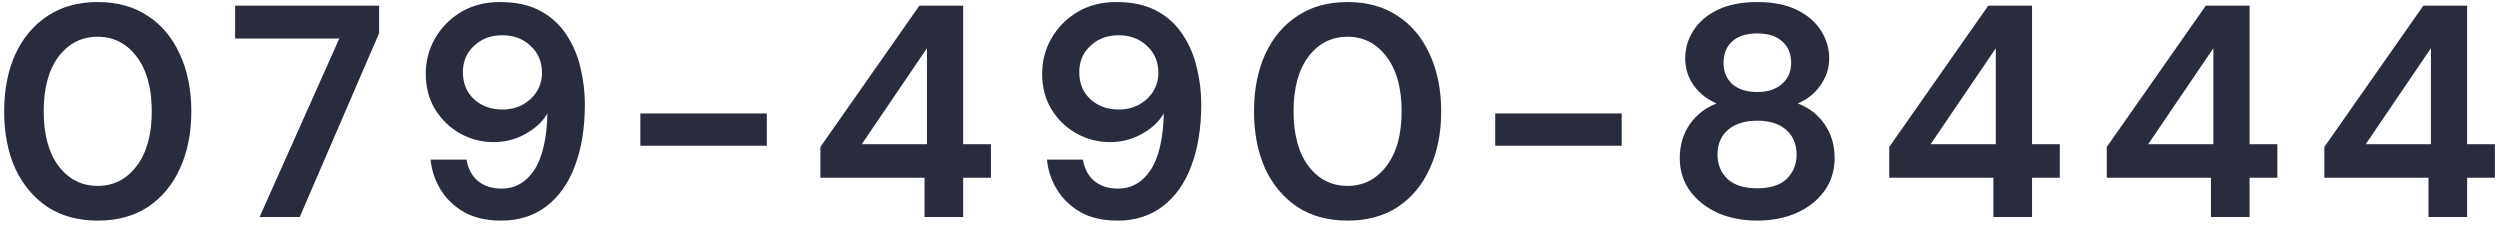 <svg width="265" height="24" viewBox="0 0 265 24" fill="none" xmlns="http://www.w3.org/2000/svg">
<path d="M10.36 23.384C8.291 23.384 6.52 22.904 5.048 21.944C3.576 20.963 2.435 19.608 1.624 17.88C0.835 16.131 0.44 14.104 0.44 11.8C0.44 9.517 0.835 7.501 1.624 5.752C2.435 4.003 3.576 2.648 5.048 1.688C6.52 0.707 8.291 0.216 10.36 0.216C12.429 0.216 14.2 0.707 15.672 1.688C17.144 2.648 18.275 4.003 19.064 5.752C19.875 7.501 20.28 9.517 20.28 11.8C20.28 14.104 19.875 16.131 19.064 17.88C18.275 19.608 17.144 20.963 15.672 21.944C14.2 22.904 12.429 23.384 10.36 23.384ZM10.36 19.704C12.045 19.704 13.421 19 14.488 17.592C15.555 16.184 16.088 14.253 16.088 11.8C16.088 9.347 15.555 7.416 14.488 6.008C13.421 4.6 12.045 3.896 10.36 3.896C8.653 3.896 7.267 4.6 6.2 6.008C5.155 7.416 4.632 9.347 4.632 11.8C4.632 14.253 5.155 16.184 6.2 17.592C7.267 19 8.653 19.704 10.36 19.704ZM27.516 23L35.964 4.088H24.924V0.6H40.188V3.512L31.772 23H27.516ZM53.132 23.384C51.574 23.384 50.262 23.085 49.196 22.488C48.129 21.869 47.297 21.069 46.7 20.088C46.102 19.107 45.75 18.051 45.644 16.92H49.452C49.622 17.901 50.028 18.659 50.667 19.192C51.329 19.725 52.161 19.992 53.163 19.992C54.593 19.992 55.745 19.341 56.62 18.04C57.494 16.717 57.964 14.712 58.028 12.024C57.516 12.899 56.737 13.624 55.691 14.2C54.667 14.776 53.537 15.064 52.3 15.064C51.062 15.064 49.9 14.765 48.812 14.168C47.724 13.571 46.838 12.728 46.156 11.64C45.473 10.552 45.132 9.272 45.132 7.8C45.132 6.456 45.462 5.208 46.123 4.056C46.785 2.904 47.702 1.976 48.876 1.272C50.049 0.568 51.425 0.216 53.004 0.216C54.689 0.216 56.108 0.525 57.26 1.144C58.411 1.763 59.329 2.595 60.011 3.64C60.715 4.685 61.217 5.848 61.516 7.128C61.836 8.408 61.995 9.72 61.995 11.064C61.995 13.56 61.644 15.736 60.94 17.592C60.257 19.427 59.243 20.856 57.9 21.88C56.577 22.883 54.987 23.384 53.132 23.384ZM53.26 11.608C54.049 11.608 54.764 11.437 55.404 11.096C56.044 10.733 56.545 10.264 56.907 9.688C57.27 9.091 57.452 8.429 57.452 7.704C57.452 6.552 57.046 5.603 56.236 4.856C55.446 4.109 54.444 3.736 53.227 3.736C52.033 3.736 51.041 4.109 50.252 4.856C49.462 5.581 49.068 6.509 49.068 7.64C49.068 8.835 49.462 9.795 50.252 10.52C51.041 11.245 52.044 11.608 53.26 11.608ZM67.877 15.448V12.024H81.285V15.448H67.877ZM98 23V18.84H86.96V15.576L97.456 0.6H102.096V15.288H105.04V18.84H102.096V23H98ZM91.344 15.288H98.256V5.112L91.344 15.288ZM118.468 23.384C116.91 23.384 115.598 23.085 114.532 22.488C113.465 21.869 112.633 21.069 112.036 20.088C111.438 19.107 111.086 18.051 110.98 16.92H114.788C114.958 17.901 115.364 18.659 116.004 19.192C116.665 19.725 117.497 19.992 118.5 19.992C119.929 19.992 121.081 19.341 121.956 18.04C122.83 16.717 123.3 14.712 123.364 12.024C122.852 12.899 122.073 13.624 121.028 14.2C120.004 14.776 118.873 15.064 117.636 15.064C116.398 15.064 115.236 14.765 114.148 14.168C113.06 13.571 112.174 12.728 111.492 11.64C110.809 10.552 110.468 9.272 110.468 7.8C110.468 6.456 110.798 5.208 111.46 4.056C112.121 2.904 113.038 1.976 114.212 1.272C115.385 0.568 116.761 0.216 118.34 0.216C120.025 0.216 121.444 0.525 122.596 1.144C123.748 1.763 124.665 2.595 125.348 3.64C126.052 4.685 126.553 5.848 126.852 7.128C127.172 8.408 127.332 9.72 127.332 11.064C127.332 13.56 126.98 15.736 126.276 17.592C125.593 19.427 124.58 20.856 123.236 21.88C121.913 22.883 120.324 23.384 118.468 23.384ZM118.596 11.608C119.385 11.608 120.1 11.437 120.74 11.096C121.38 10.733 121.881 10.264 122.244 9.688C122.606 9.091 122.788 8.429 122.788 7.704C122.788 6.552 122.382 5.603 121.572 4.856C120.782 4.109 119.78 3.736 118.564 3.736C117.369 3.736 116.377 4.109 115.588 4.856C114.798 5.581 114.404 6.509 114.404 7.64C114.404 8.835 114.798 9.795 115.588 10.52C116.377 11.245 117.38 11.608 118.596 11.608ZM142.845 23.384C140.776 23.384 139.005 22.904 137.533 21.944C136.061 20.963 134.92 19.608 134.109 17.88C133.32 16.131 132.925 14.104 132.925 11.8C132.925 9.517 133.32 7.501 134.109 5.752C134.92 4.003 136.061 2.648 137.533 1.688C139.005 0.707 140.776 0.216 142.845 0.216C144.914 0.216 146.685 0.707 148.157 1.688C149.629 2.648 150.76 4.003 151.549 5.752C152.36 7.501 152.765 9.517 152.765 11.8C152.765 14.104 152.36 16.131 151.549 17.88C150.76 19.608 149.629 20.963 148.157 21.944C146.685 22.904 144.914 23.384 142.845 23.384ZM142.845 19.704C144.53 19.704 145.906 19 146.973 17.592C148.04 16.184 148.573 14.253 148.573 11.8C148.573 9.347 148.04 7.416 146.973 6.008C145.906 4.6 144.53 3.896 142.845 3.896C141.138 3.896 139.752 4.6 138.685 6.008C137.64 7.416 137.117 9.347 137.117 11.8C137.117 14.253 137.64 16.184 138.685 17.592C139.752 19 141.138 19.704 142.845 19.704ZM158.492 15.448V12.024H171.9V15.448H158.492ZM186.279 23.384C184.743 23.384 183.356 23.117 182.119 22.584C180.881 22.029 179.889 21.251 179.143 20.248C178.417 19.245 178.055 18.083 178.055 16.76C178.055 15.395 178.407 14.2 179.111 13.176C179.836 12.152 180.785 11.416 181.959 10.968C180.935 10.52 180.124 9.88 179.527 9.048C178.929 8.195 178.631 7.245 178.631 6.2C178.631 5.133 178.919 4.152 179.495 3.256C180.071 2.339 180.924 1.603 182.055 1.048C183.207 0.493 184.615 0.216 186.279 0.216C187.943 0.216 189.34 0.493 190.471 1.048C191.601 1.603 192.455 2.339 193.031 3.256C193.607 4.152 193.895 5.133 193.895 6.2C193.895 7.224 193.585 8.173 192.967 9.048C192.369 9.901 191.569 10.541 190.567 10.968C191.761 11.416 192.711 12.152 193.415 13.176C194.119 14.2 194.471 15.395 194.471 16.76C194.471 18.083 194.108 19.245 193.383 20.248C192.657 21.251 191.665 22.029 190.407 22.584C189.169 23.117 187.793 23.384 186.279 23.384ZM186.279 9.752C187.388 9.752 188.263 9.464 188.903 8.888C189.543 8.312 189.863 7.576 189.863 6.68C189.863 5.699 189.543 4.931 188.903 4.376C188.284 3.821 187.409 3.544 186.279 3.544C185.127 3.544 184.241 3.821 183.623 4.376C183.004 4.931 182.695 5.699 182.695 6.68C182.695 7.597 183.004 8.344 183.623 8.92C184.263 9.475 185.148 9.752 186.279 9.752ZM186.279 19.96C187.644 19.96 188.679 19.629 189.383 18.968C190.087 18.285 190.439 17.432 190.439 16.408C190.439 15.277 190.065 14.392 189.319 13.752C188.593 13.112 187.58 12.792 186.279 12.792C184.977 12.792 183.943 13.112 183.175 13.752C182.428 14.392 182.055 15.277 182.055 16.408C182.055 17.432 182.407 18.285 183.111 18.968C183.836 19.629 184.892 19.96 186.279 19.96ZM211.3 23V18.84H200.26V15.576L210.756 0.6H215.396V15.288H218.34V18.84H215.396V23H211.3ZM204.644 15.288H211.556V5.112L204.644 15.288ZM234.36 23V18.84H223.32V15.576L233.816 0.6H238.456V15.288H241.4V18.84H238.456V23H234.36ZM227.704 15.288H234.616V5.112L227.704 15.288ZM257.42 23V18.84H246.38V15.576L256.876 0.6H261.516V15.288H264.46V18.84H261.516V23H257.42ZM250.764 15.288H257.676V5.112L250.764 15.288Z" fill="#282C3C"/>
</svg>

